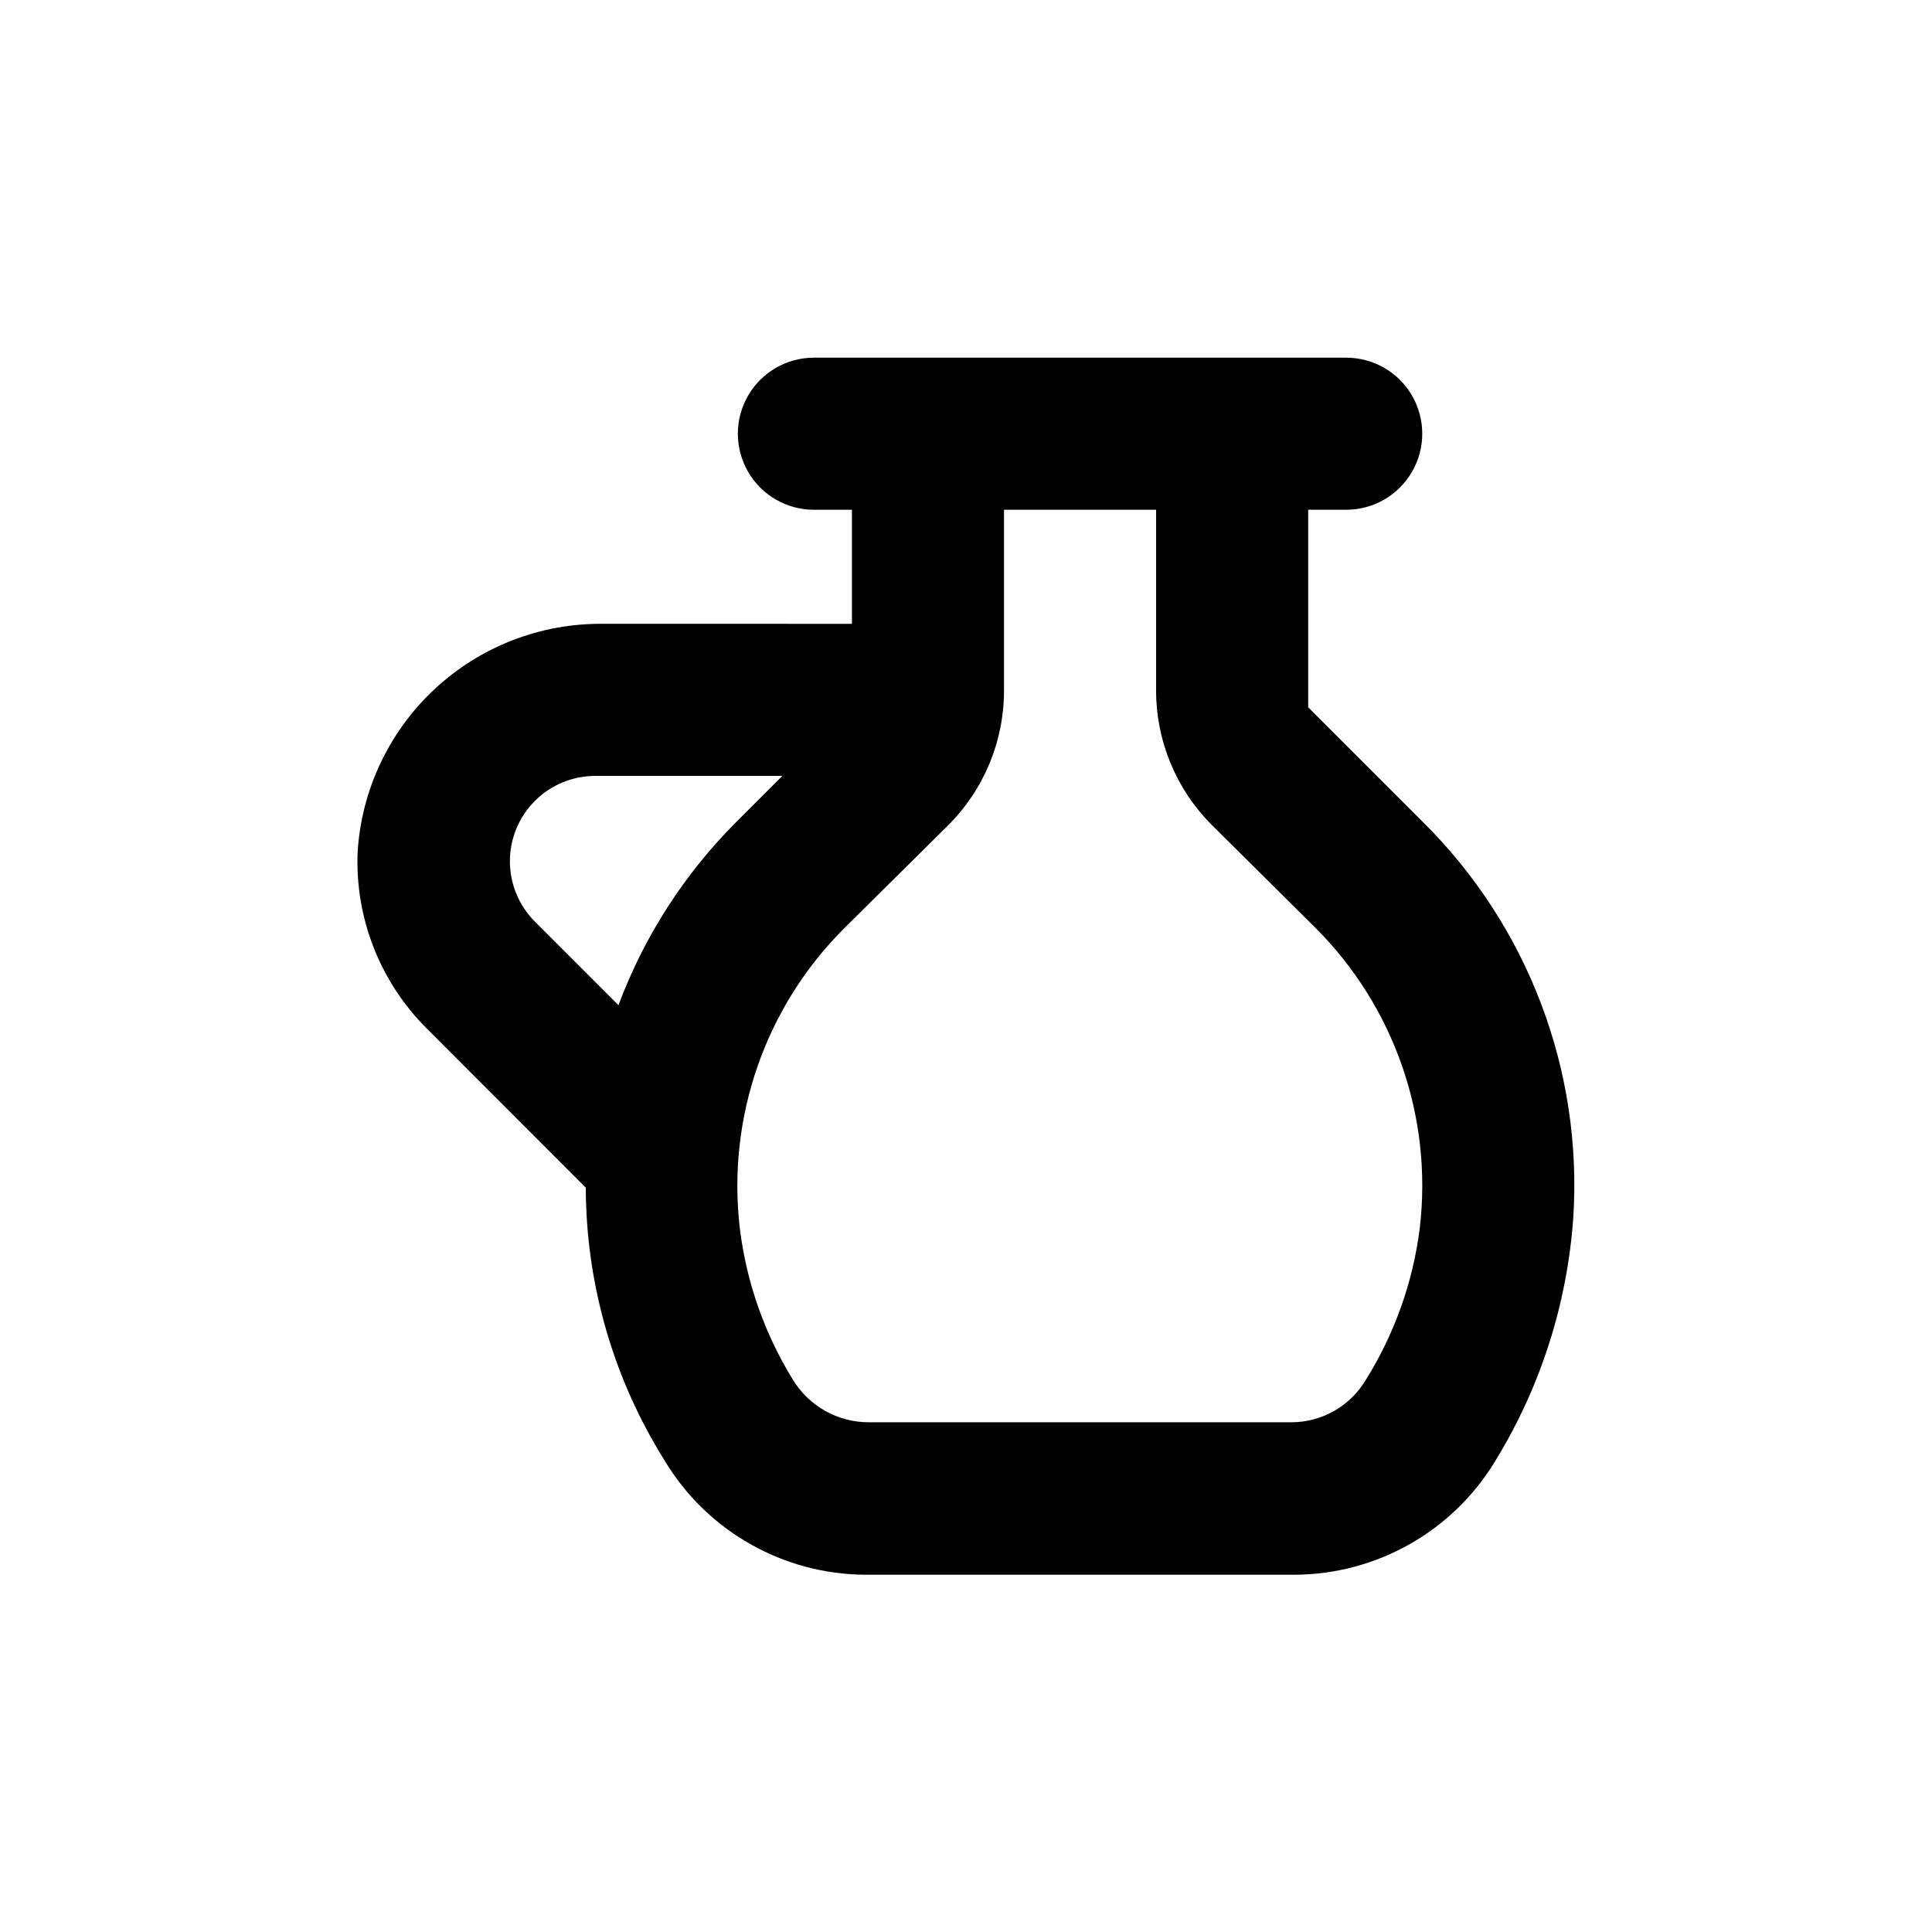 <?xml version="1.0" encoding="UTF-8"?>
<!-- Uploaded to: ICON Repo, www.iconrepo.com, Generator: ICON Repo Mixer Tools -->
<svg fill="#000000" width="800px" height="800px" version="1.1" viewBox="144 144 512 512" xmlns="http://www.w3.org/2000/svg">
 <path d="m257.22 416.68 42.02 42.066c0.062 24.676 6.801 48.871 19.496 70.031l1.41 2.316c11.25 18.688 31.441 30.148 53.254 30.227h113.66c21.812-0.078 42-11.539 53.25-30.227 11.891-19.41 18.957-41.383 20.605-64.086 2.606-39.258-11.996-77.707-40-105.34l-30.23-30.23v-52.344h10.078c7.199 0 13.852-3.844 17.449-10.078 3.602-6.234 3.602-13.918 0-20.152-3.598-6.234-10.25-10.074-17.449-10.074h-141.07c-7.203 0-13.855 3.84-17.453 10.074-3.602 6.234-3.602 13.918 0 20.152 3.598 6.234 10.25 10.078 17.453 10.078h10.078v30.23l-66.055-0.004c-16.504-0.148-32.438 6.039-44.52 17.285s-19.391 26.699-20.418 43.172c-0.727 17.531 5.965 34.559 18.438 46.906zm138.09-54.008c9.461-9.461 14.773-22.293 14.762-35.672v-47.91h40.305v47.914-0.004c0.004 13.359 5.312 26.172 14.762 35.621l27.508 27.305c20.895 20.895 31.066 50.207 27.609 79.551-1.805 14.32-6.703 28.07-14.359 40.305-4.156 6.914-11.633 11.141-19.699 11.137h-111.95c-8.238 0.008-15.883-4.289-20.152-11.336-7.473-12.129-12.246-25.719-14.008-39.852-3.516-29.445 6.699-58.875 27.711-79.805zm-93.656-13.051h49.676l-12.043 12.043c-13.84 13.793-24.547 30.41-31.387 48.719l-22.168-22.168c-4.227-4.238-6.598-9.977-6.602-15.961-0.004-5.984 2.367-11.727 6.586-15.969 4.223-4.242 9.953-6.637 15.938-6.664z"/>
</svg>
